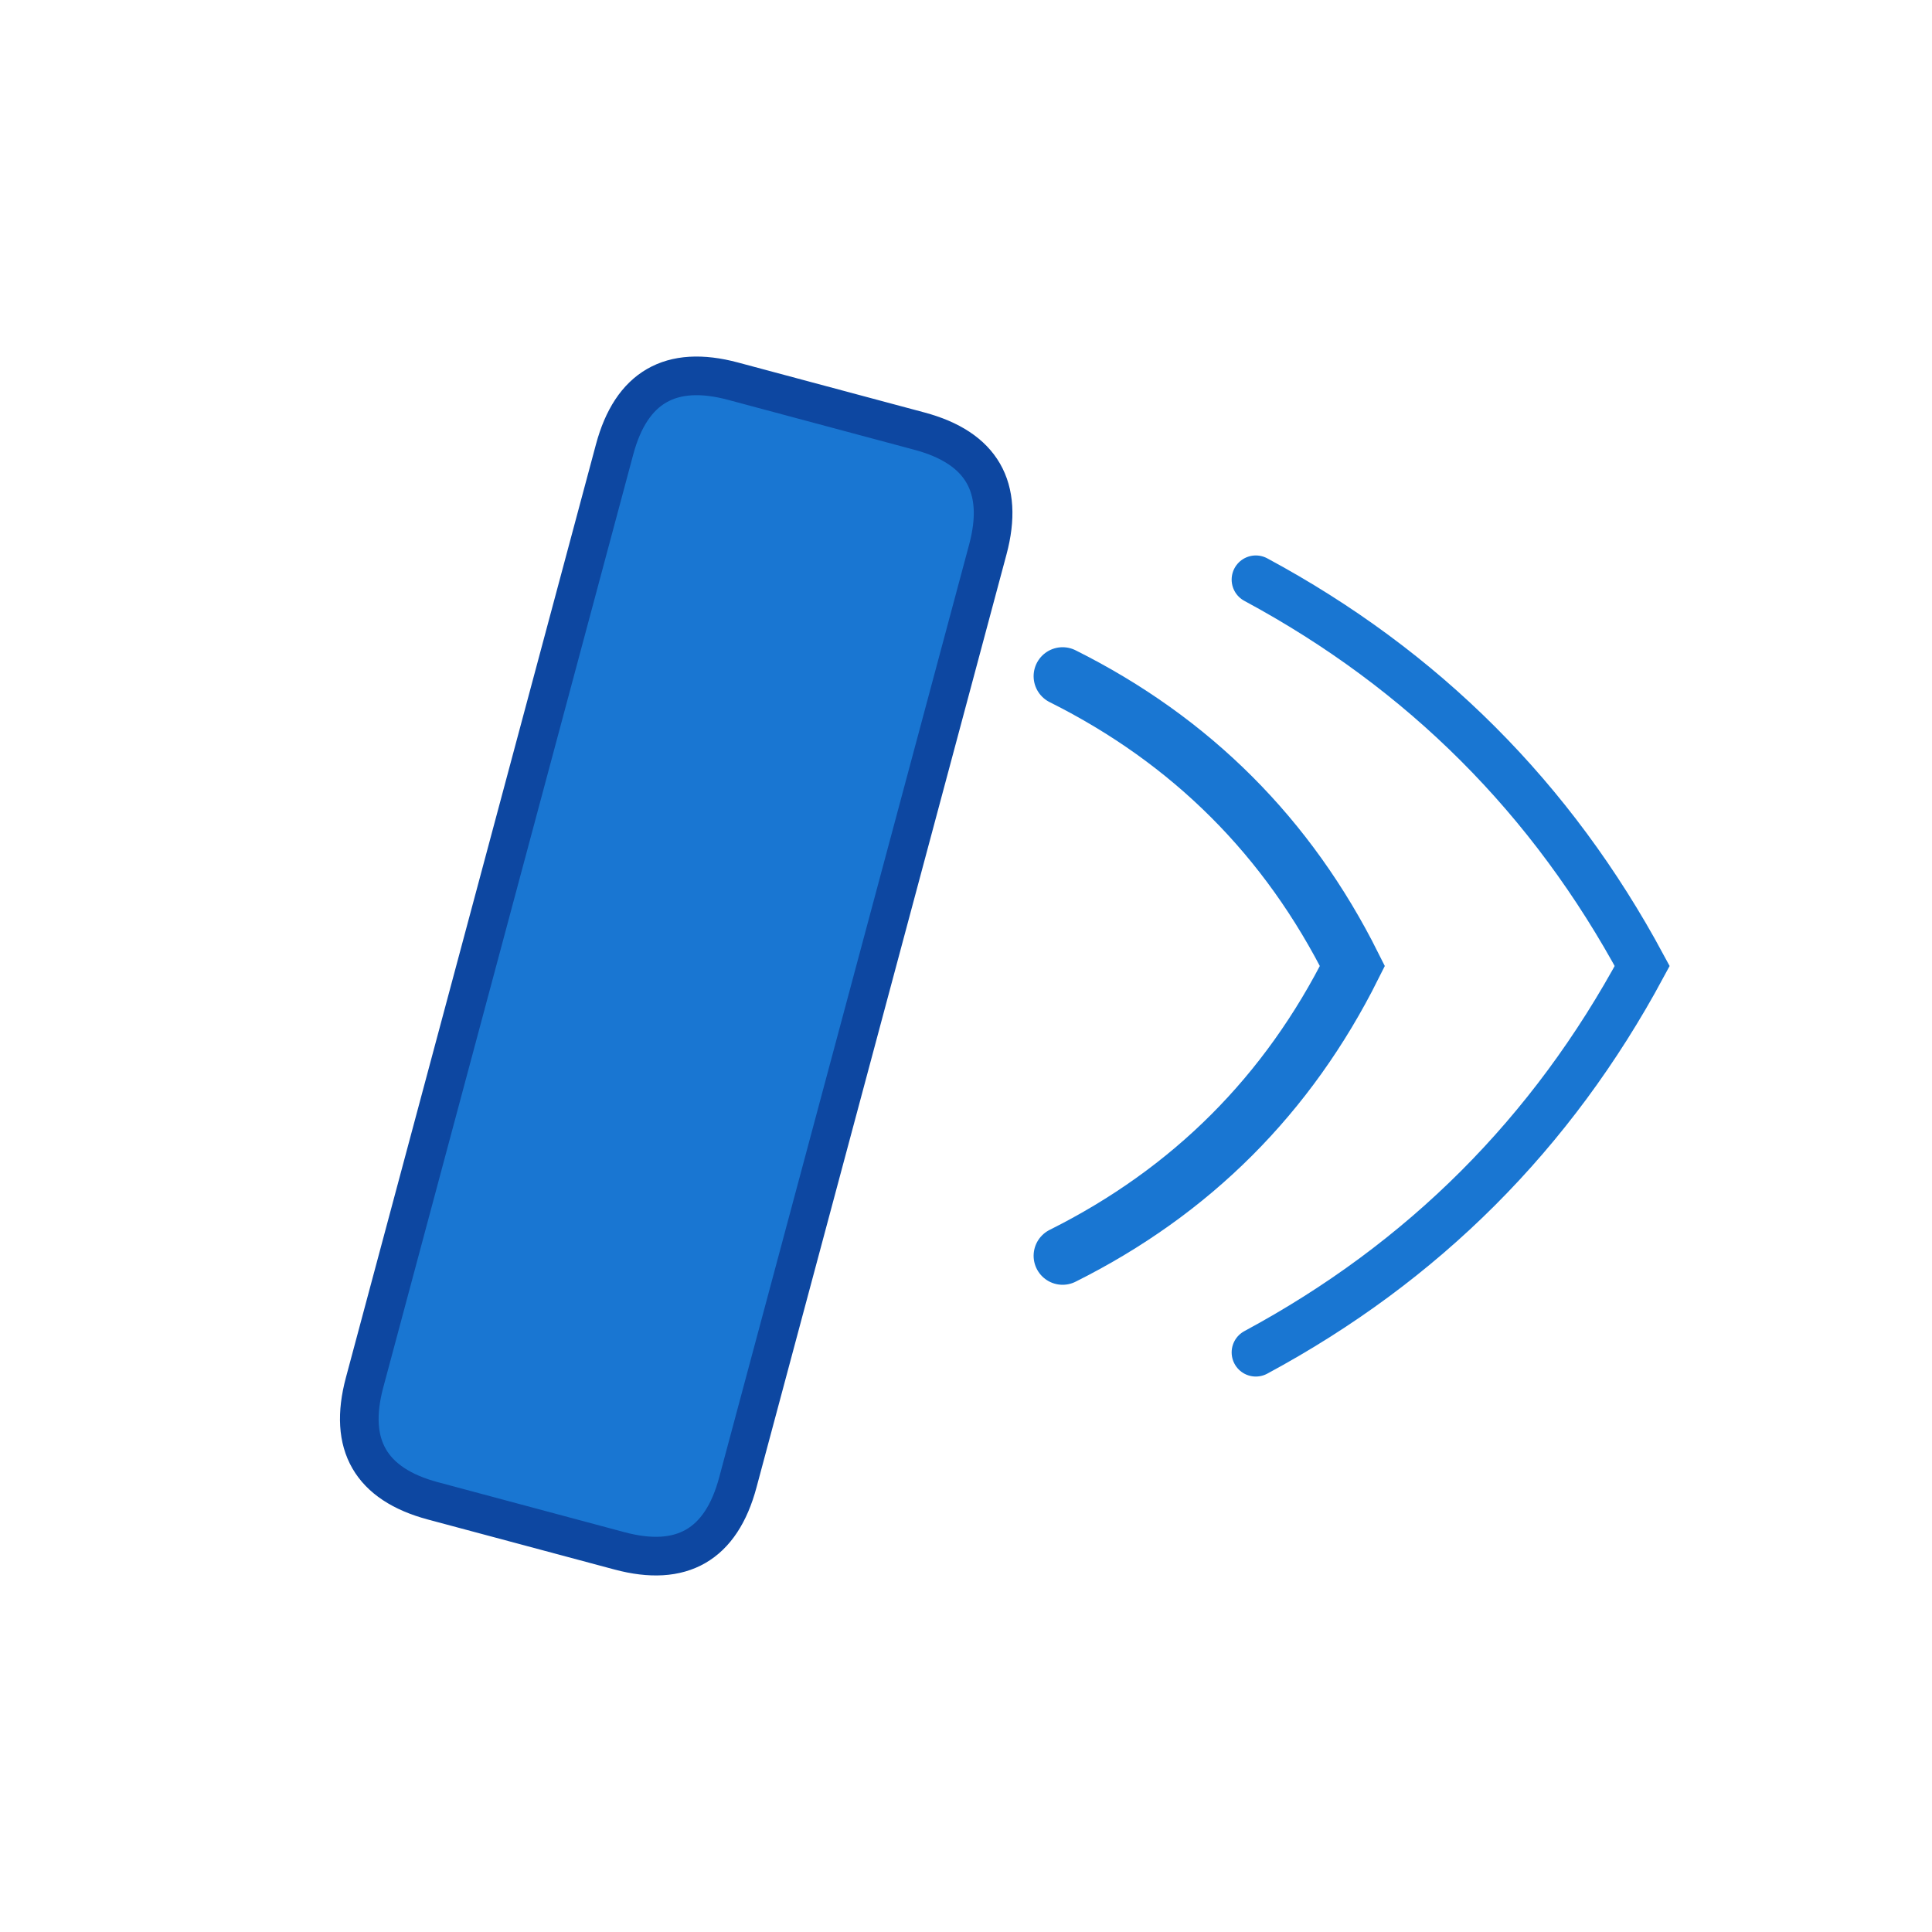 <svg xmlns="http://www.w3.org/2000/svg" viewBox="0 0 100 100">
  <path d="M30,20 L40,20 Q45,20 45,25 L45,75 Q45,80 40,80 L30,80 Q25,80 25,75 L25,25 Q25,20 30,20 Z" 
        fill="#1976d2" stroke="#0d47a1" stroke-width="2" transform="rotate(15 35 50)"/>
  <path d="M55,35 Q65,40 70,50 Q65,60 55,65" fill="none" stroke="#1976d2" stroke-width="3" stroke-linecap="round"/>
  <path d="M65,30 Q78,37 85,50 Q78,63 65,70" fill="none" stroke="#1976d2" stroke-width="2.5" stroke-linecap="round"/>
</svg>
